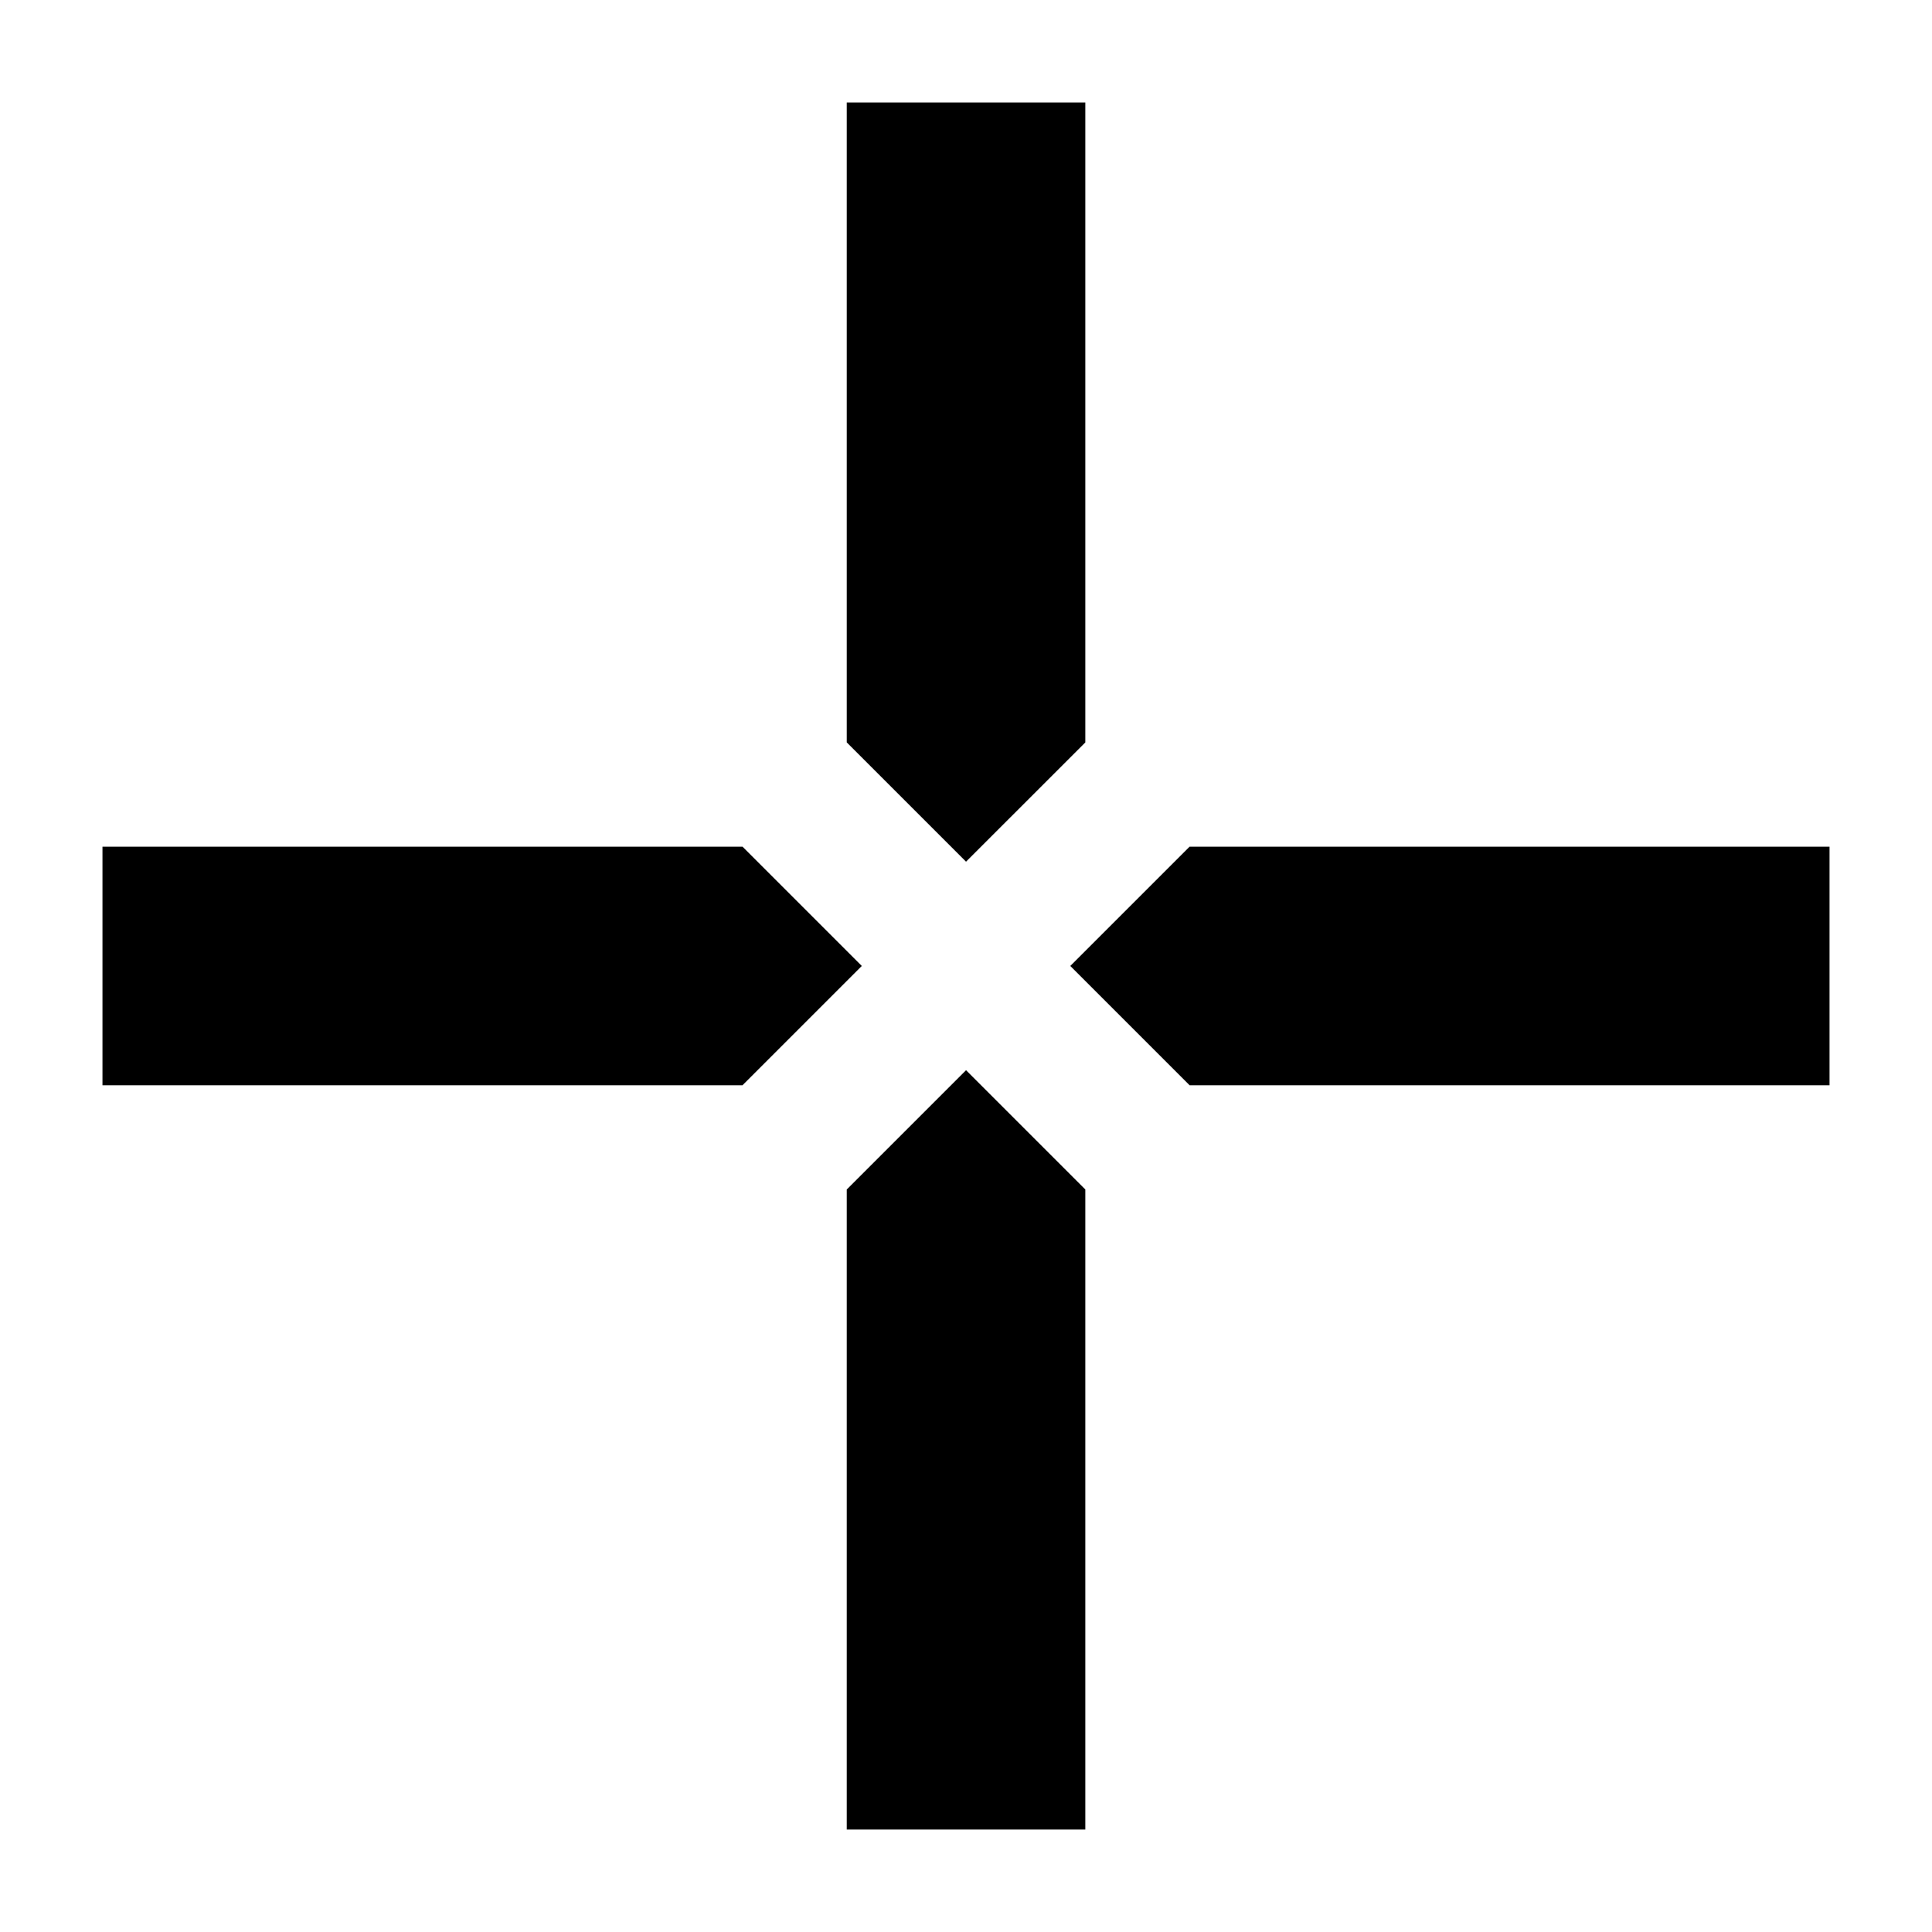 <?xml version="1.0" encoding="UTF-8"?><svg id="Calque_1" xmlns="http://www.w3.org/2000/svg" viewBox="0 0 500 500"><polygon points="192.16 219.12 26.52 219.12 26.52 280.86 192.16 280.86 223.03 249.99 192.16 219.12"/><polygon points="276.99 249.99 307.86 280.86 473.48 280.86 473.48 219.12 307.86 219.12 276.99 249.99"/><polygon points="219.14 307.84 219.14 473.48 280.88 473.48 280.88 307.84 250.01 276.97 219.14 307.84"/><polygon points="280.88 192.14 280.88 26.52 219.14 26.52 219.14 192.13 250.01 223 280.88 192.14"/></svg>